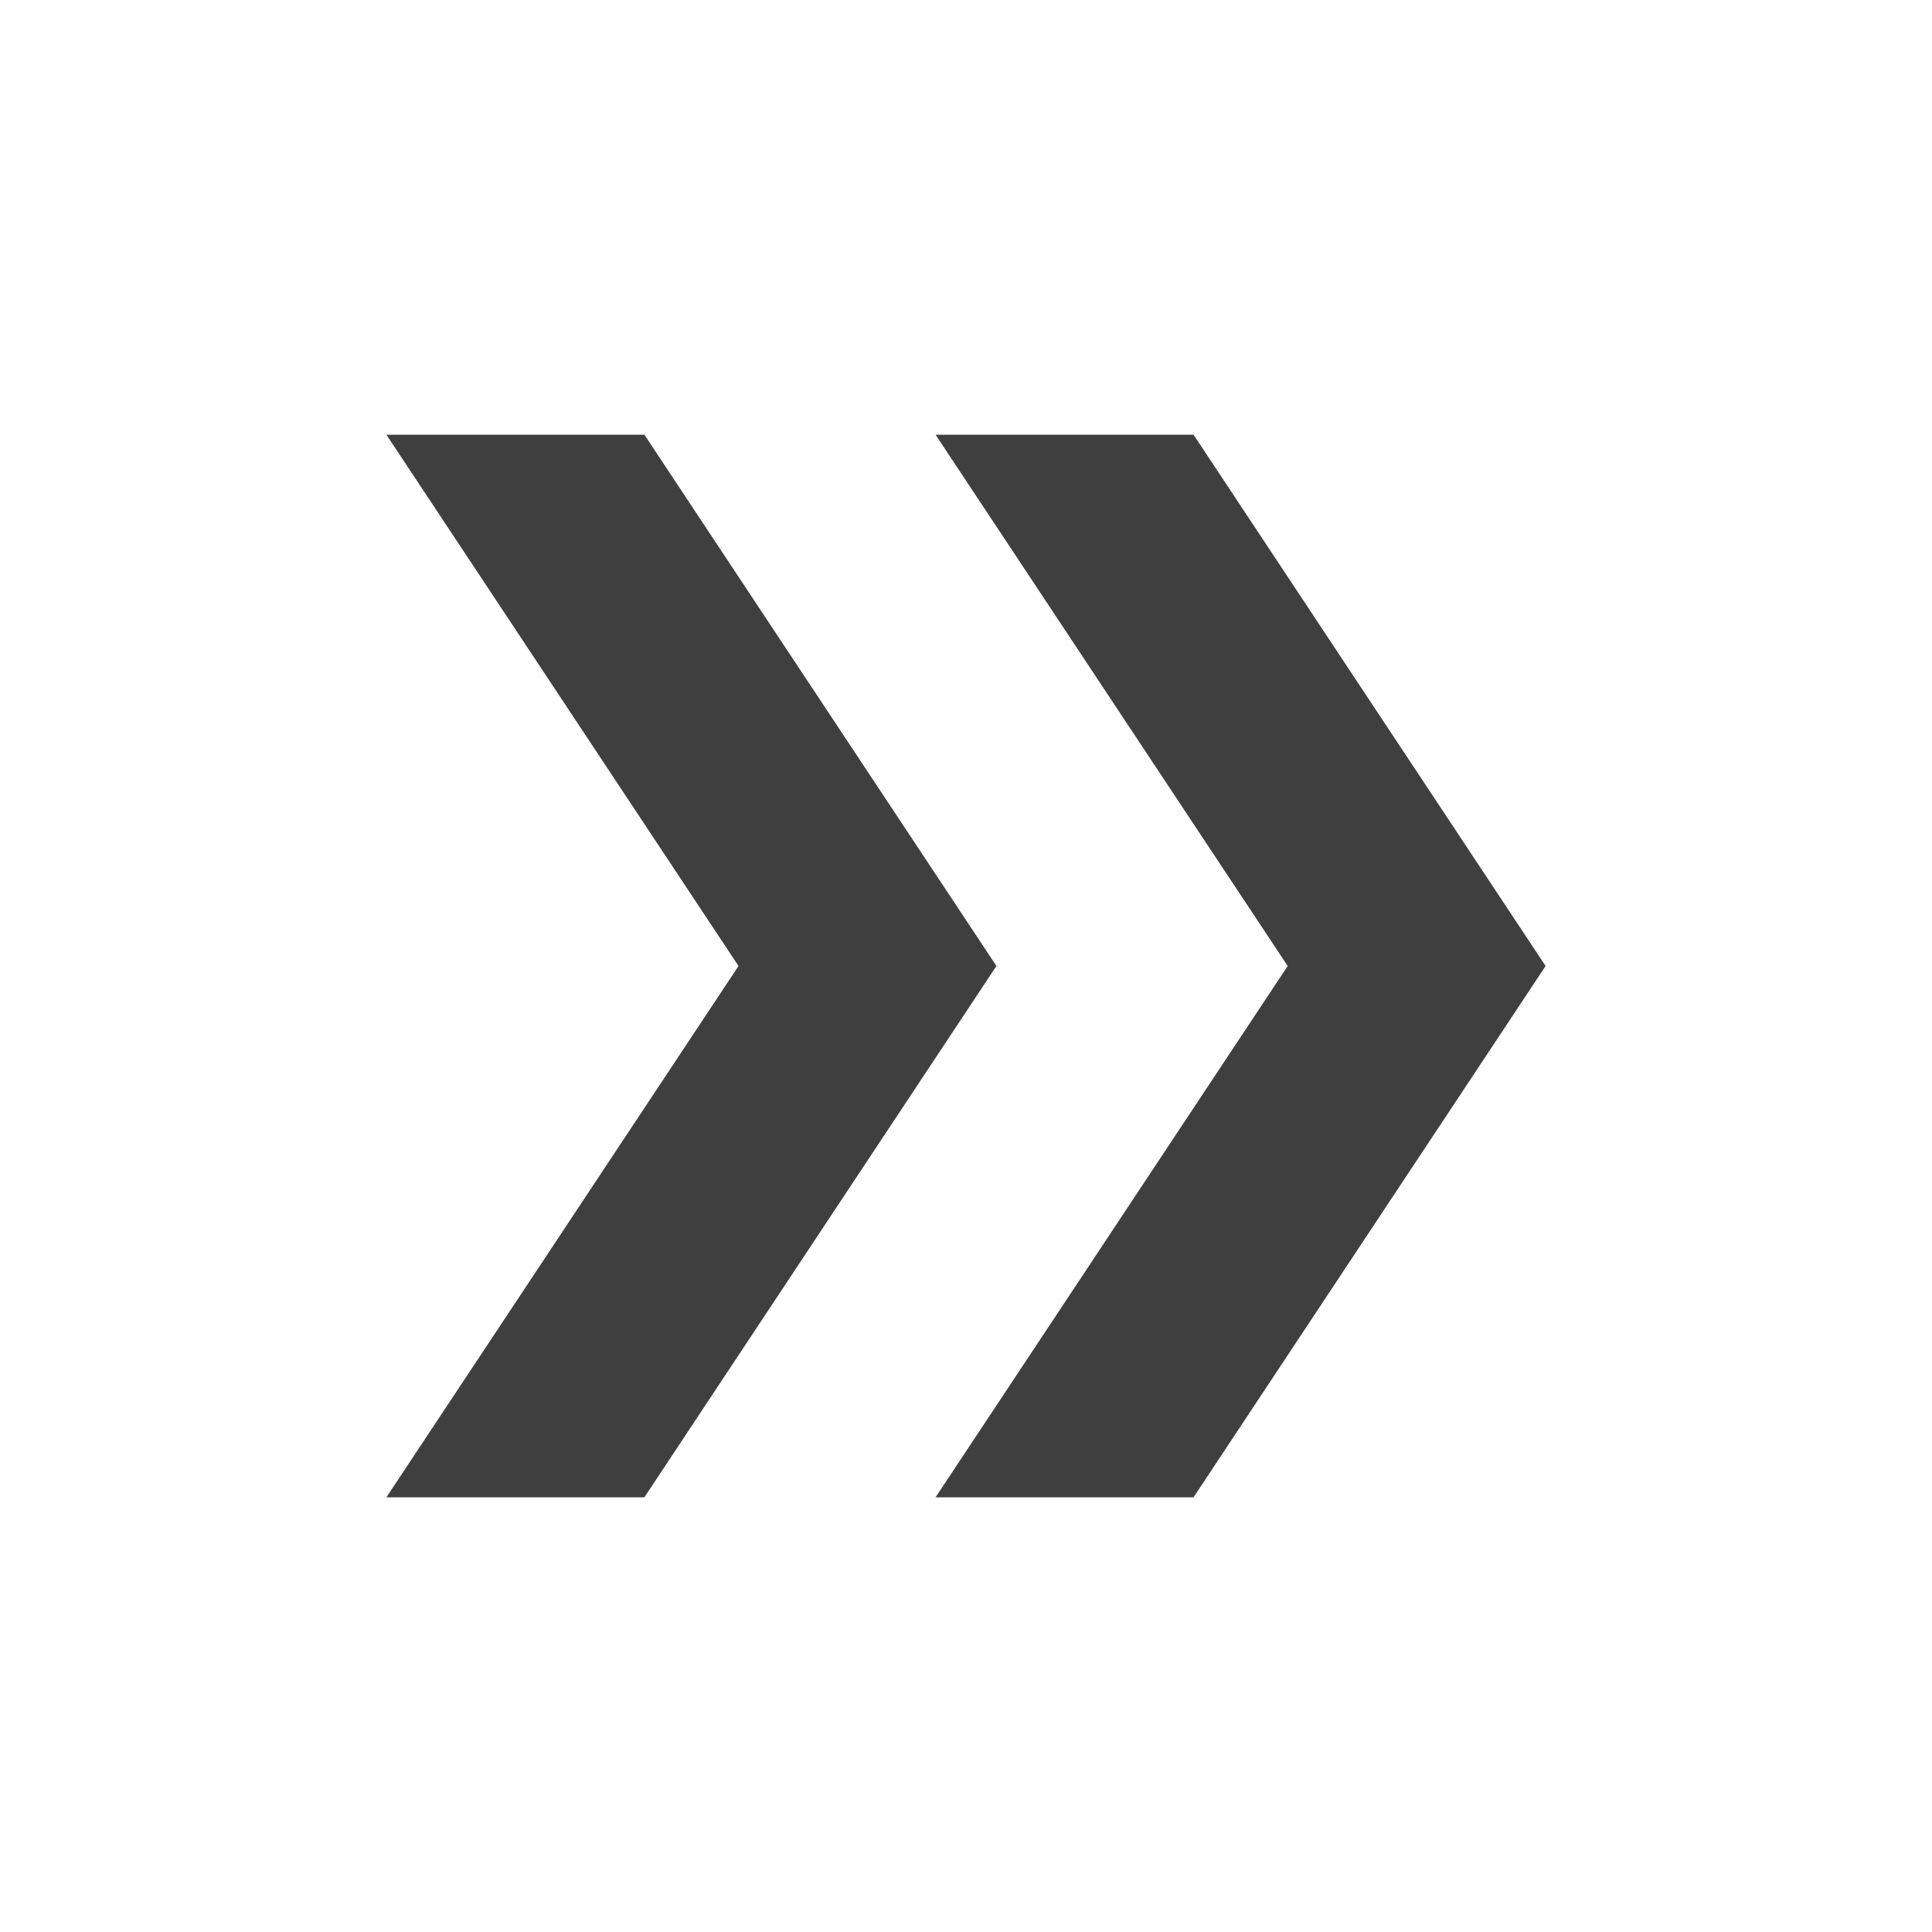 <svg width="40" height="40" viewBox="0 0 40 40" fill="none" xmlns="http://www.w3.org/2000/svg">
<g clip-path="url(#clip0_219_803)">
<path d="M24.711 31L32 20L24.711 9H19.37L26.66 20L19.37 31H24.711Z" fill="#3F3F3F"/>
<path d="M13.341 31L20.63 20L13.341 9H8L15.29 20L8 31H13.341Z" fill="#3F3F3F"/>
</g>
<defs>
<clipPath id="clip0_219_803">
<rect width="24" height="22" fill="white" transform="translate(8 9)"/>
</clipPath>
</defs>
</svg>
